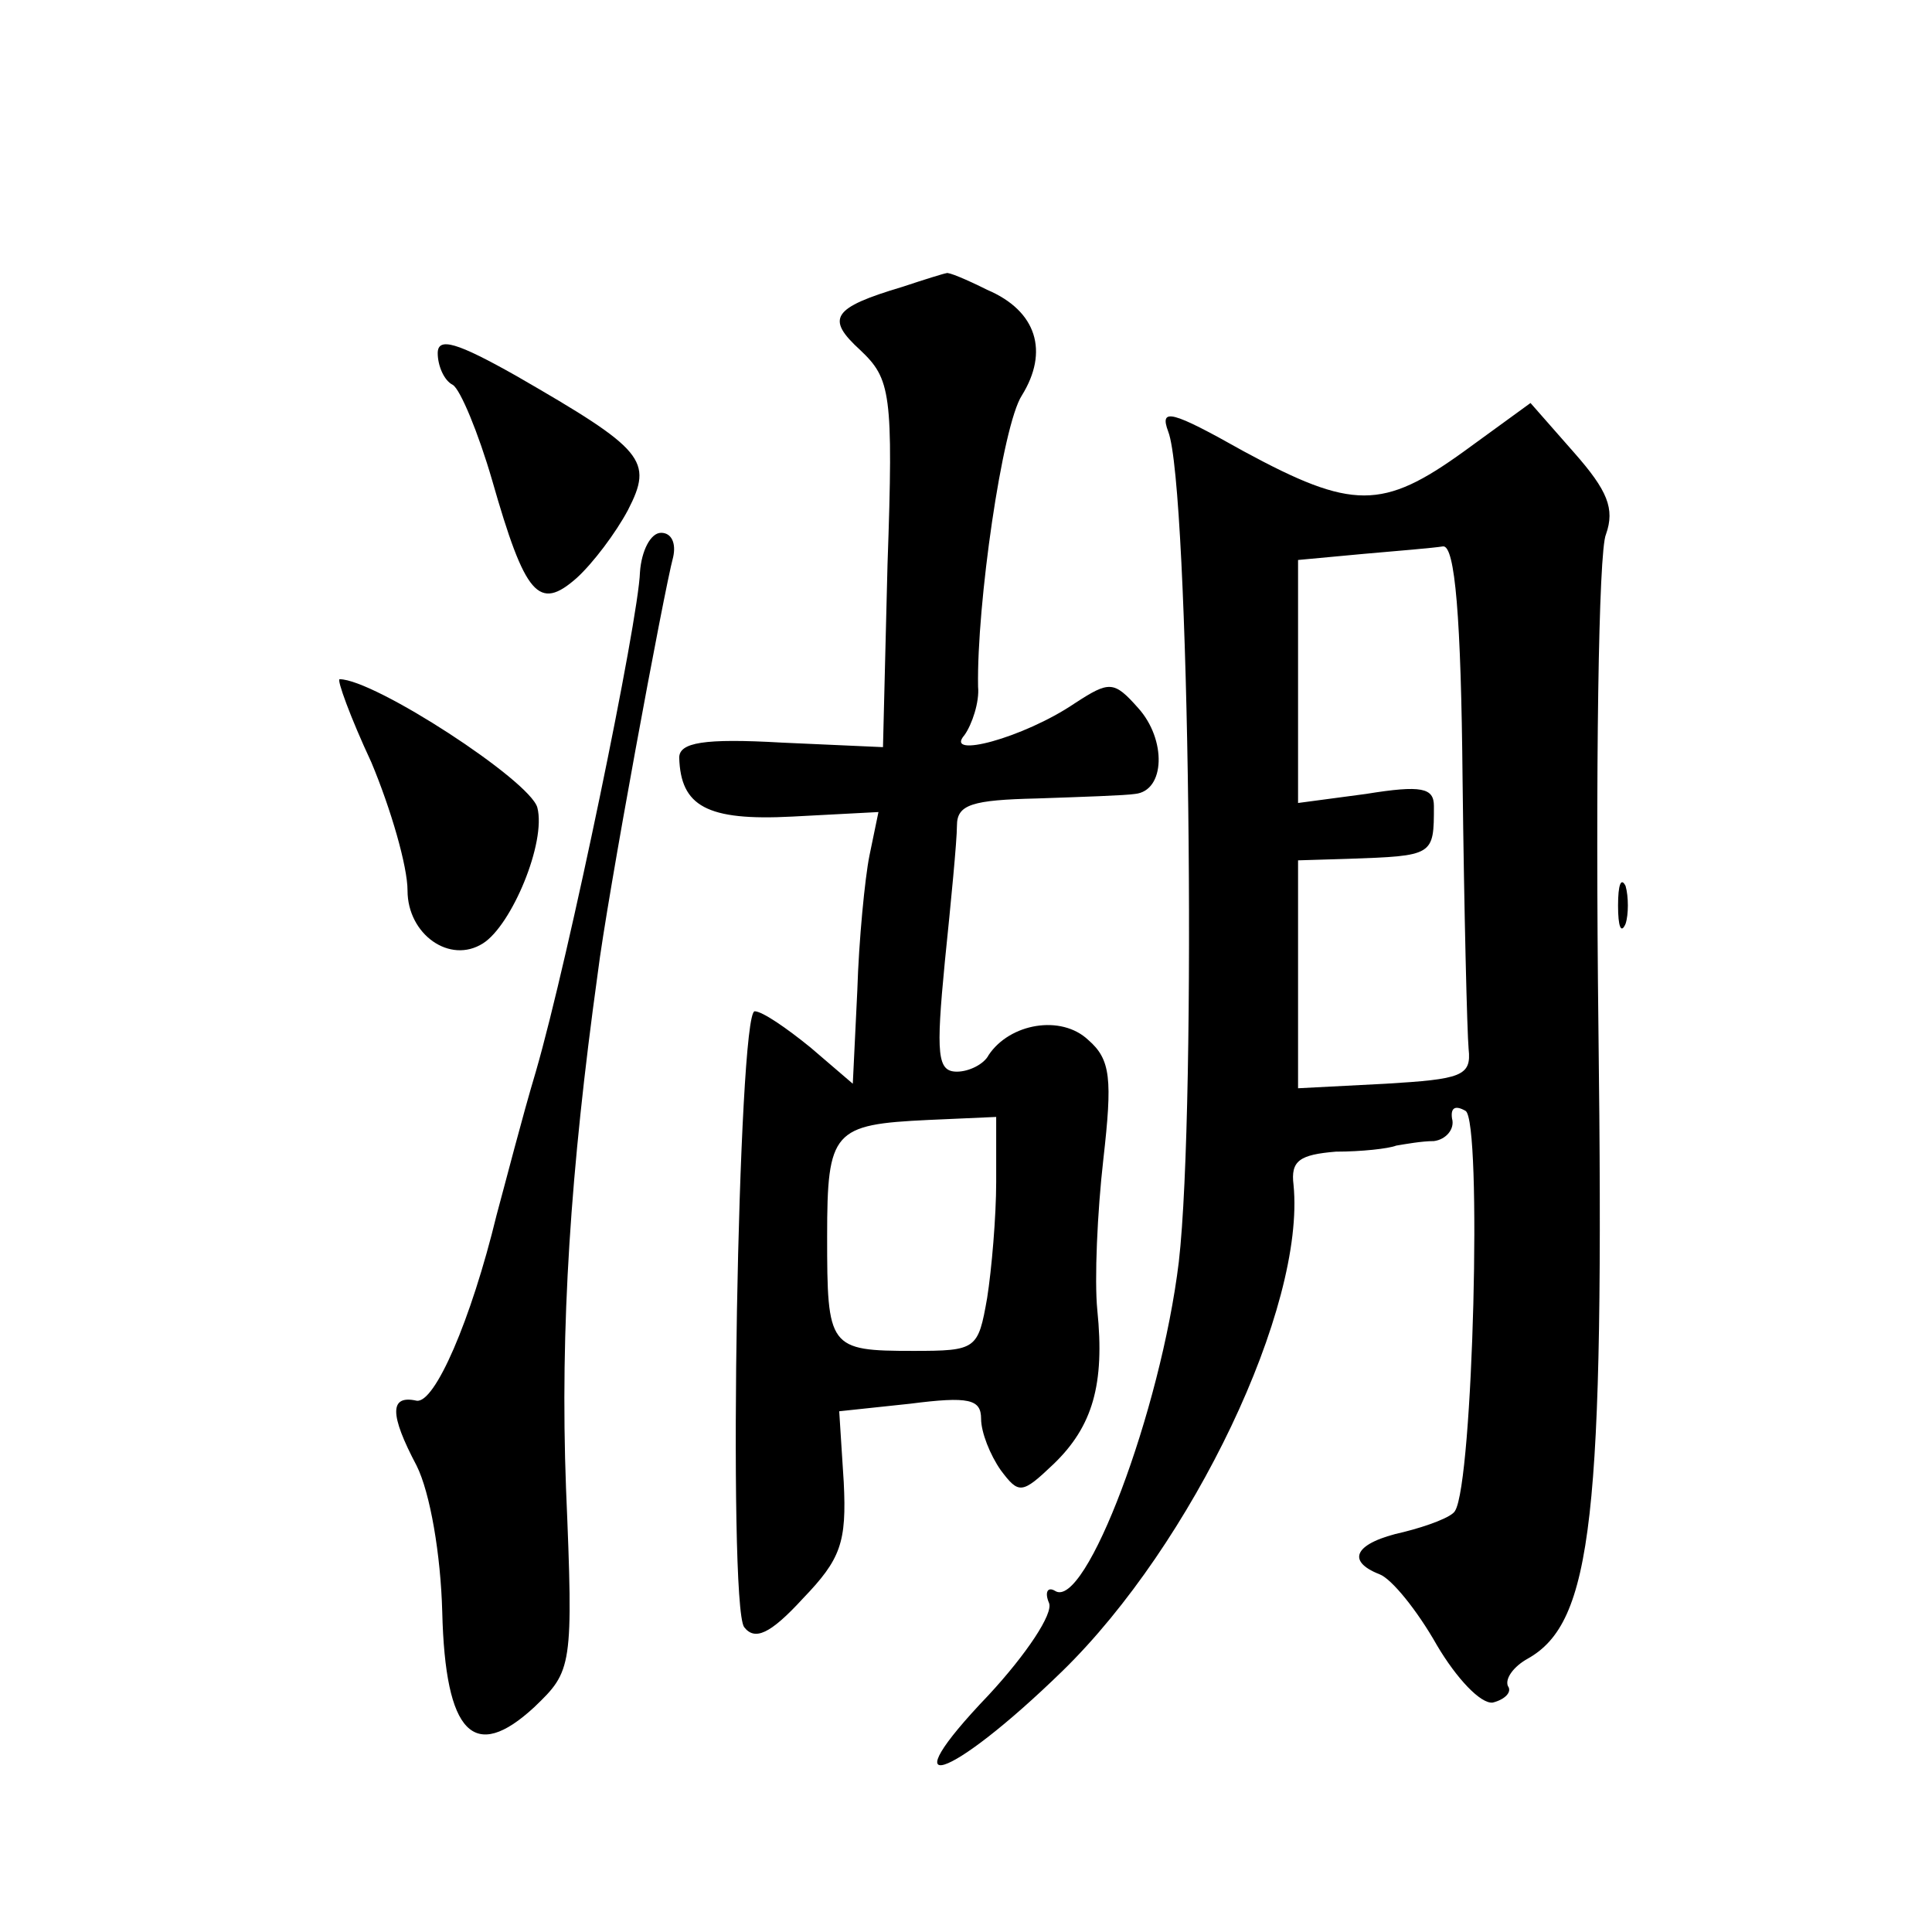 <?xml version="1.0" standalone="no"?>
<!DOCTYPE svg PUBLIC "-//W3C//DTD SVG 20010904//EN"
 "http://www.w3.org/TR/2001/REC-SVG-20010904/DTD/svg10.dtd">
<svg version="1.0" xmlns="http://www.w3.org/2000/svg"
 width="128pt" height="128pt" viewBox="0 0 128 128"
 preserveAspectRatio="xMidYMid meet">
<g transform="translate(0,128) scale(0.1,-0.1)"
fill="#0" stroke="none">
<path d="M598 1090 c-47 -14 -51 -21 -28 -42 20 -19 22 -28 18 -142 l-3 -121 -67
3 c-52 3 -68 0 -68 -10 1 -32 18 -42 75 -39 l57 3 -6 -29 c-3 -15 -7 -56 -8 -89
l-3 -62 -28 24 c-16 13 -32 24 -37 24 -11 0 -18 -392 -7 -408 7 -9 17 -5 39 19
25 26 29 37 27 77 l-3 47 47 5 c39 5 47 3 47 -10 0 -9 6 -24 13 -34 12 -16 14 -16
35 4 26 25 34 53 29 102 -2 20 0 65 4 100 6 53 5 66 -10 79 -18 17 -52 11 -66 -10
-3 -6 -13 -11 -21 -11 -13 0 -14 11 -8 73 4 39 8 80 8 90 0 14 10 17 53 18 29 1
59 2 65 3 20 2 21 36 2 57 -16 18 -19 18 -42 3 -34 -23 -87 -37 -73 -21 5 7 10
22 9 32 -1 54 16 173 29 193 18 29 10 56 -23 70 -14 7 -26 12 -27 11 -1 0 -14 -4
-29 -9z m62 -593 c0 -23 -3 -58 -6 -77 -6 -34 -7 -35 -49 -35 -56 0 -57 2 -57 76
0 70 4 74 67 77 l45 2 0 -43z M290 1046 c0 -8 4 -18 10 -21 5 -3 17 -32 26 -63
22 -77 31 -87 56 -65 11 10 26 30 34 45 17 33 11 40 -74 89 -39 22 -52 26 -52 15z
M774 994 c14 -36 19 -446 7 -550 -12 -99 -62 -231 -82 -218 -5 3 -7 -1 -4 -8 3
-7 -15 -34 -40 -61 -67 -70 -27 -58 49 16 86 84 161 241 153 322 -2 16 4 20 28
22 17 0 35 2 40 4 6 1 17 3 25 3 8 1 14 8 12 15 -1 7 2 9 9 5 11 -7 5 -246 -7 -265
-2 -4 -18 -10 -34 -14 -32 -7 -39 -19 -16 -28 8 -3 25 -24 38 -47 13 -22 29 -39
37 -38 8 2 13 7 10 11 -2 5 4 13 13 18 43 24 51 93 47 418 -2 168 0 316 5 327 6
17 1 29 -21 54 l-29 33 -44 -32 c-54 -39 -74 -39 -146 0 -48 27 -56 29 -50 13z
m195 -231 c1 -87 3 -167 4 -178 2 -18 -5 -20 -55 -23 l-58 -3 0 76 0 75 33 1 c57
2 57 2 57 35 0 12 -8 14 -45 8 l-45 -6 0 80 0 81 43 4 c23 2 47 4 53 5 8 1 12 -47
13 -155z M424 901 c-1 -32 -47 -255 -69 -331 -9 -30 -20 -73 -26 -95 -17 -70 -41
-125 -53 -123 -18 4 -18 -9 0 -43 9 -18 16 -59 17 -97 2 -81 21 -100 61 -63 25
24 26 26 21 145 -4 107 3 211 21 341 6 49 44 254 50 276 2 9 -1 16 -8 16 -7 0 -13
-12 -14 -26z M246 775 c13 -31 24 -69 24 -85 0 -29 28 -49 50 -35 19 12 42 67 36
90 -5 18 -108 85 -131 85 -2 0 7 -25 21 -55z M1072 680 c0 -14 2 -19 5 -12 2 6
2 18 0 25 -3 6 -5 1 -5 -13z"/>
</g>
</svg>
